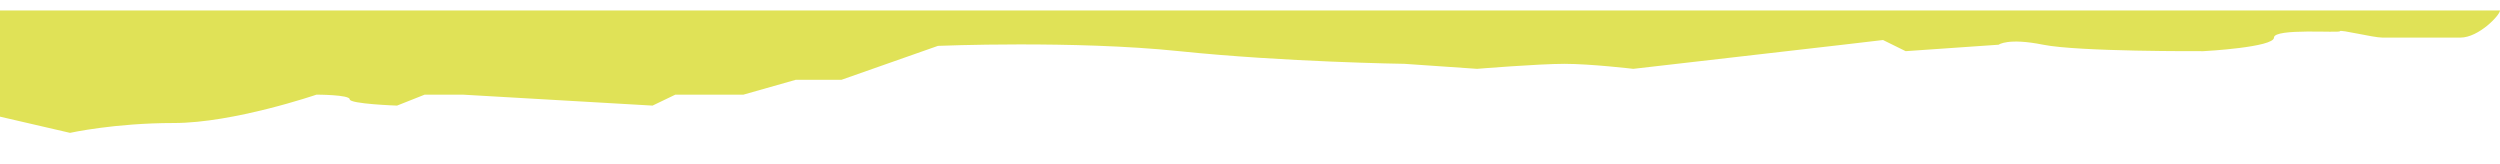 <svg width="1436" height="94" viewBox="0 0 1436 94" fill="none" xmlns="http://www.w3.org/2000/svg">
<g clip-path="url(#clip0_83_384)">
<g filter="url(#filter0_d_83_384)">
<path fill-rule="evenodd" clip-rule="evenodd" d="M1436 0C1436 2.709 1423.76 15.599 1413.26 15.599C1402.77 15.599 1374.02 15.599 1368.52 15.599C1363.03 15.599 1344.03 10.772 1344.03 11.93C1344.03 13.087 1306.17 10.076 1306.17 15.599C1306.17 21.122 1266.55 23.39 1265.55 23.39C1264.56 23.39 1193.9 23.768 1173.58 19.683C1153.26 15.599 1148.03 19.683 1148.03 19.683L1094.61 23.39L1081.61 16.987L1058.62 19.683L938.152 33.541C938.152 33.541 913.639 30.662 898.664 30.662C883.688 30.662 848.432 33.541 848.432 33.541L806.691 30.662C806.691 30.662 737.769 29.669 677.33 23.39C616.892 17.111 538.77 20.345 538.77 20.345L483.387 39.82H457.142L427.011 48.369H416.806H387.905L374.819 54.658L265.851 48.369H243.917L228.056 54.658C228.056 54.658 200.87 53.716 200.87 51.043C200.87 48.369 181.785 48.369 181.785 48.369C181.785 48.369 134.166 64.659 99.9 64.659C65.634 64.659 40.227 70.312 40.227 70.312L0.001 61L0 0" fill="#E0E257"/>
</g>
</g>
<defs>
<filter id="filter0_d_83_384" x="-10" y="-4" width="1456" height="90.312" filterUnits="userSpaceOnUse" color-interpolation-filters="sRGB">
<feFlood flood-opacity="0" result="BackgroundImageFix"/>
<feColorMatrix in="SourceAlpha" type="matrix" values="0 0 0 0 0 0 0 0 0 0 0 0 0 0 0 0 0 0 127 0" result="hardAlpha"/>
<feOffset dy="6"/>
<feGaussianBlur stdDeviation="5"/>
<feColorMatrix type="matrix" values="0 0 0 0 0 0 0 0 0 0 0 0 0 0 0 0 0 0 0.09 0"/>
<feBlend mode="normal" in2="BackgroundImageFix" result="effect1_dropShadow_83_384"/>
<feBlend mode="normal" in="SourceGraphic" in2="effect1_dropShadow_83_384" result="shape"/>
</filter>
<clipPath id="clip0_83_384">
<rect width="1436" height="94" fill="white"/>
</clipPath>
</defs>
</svg>
